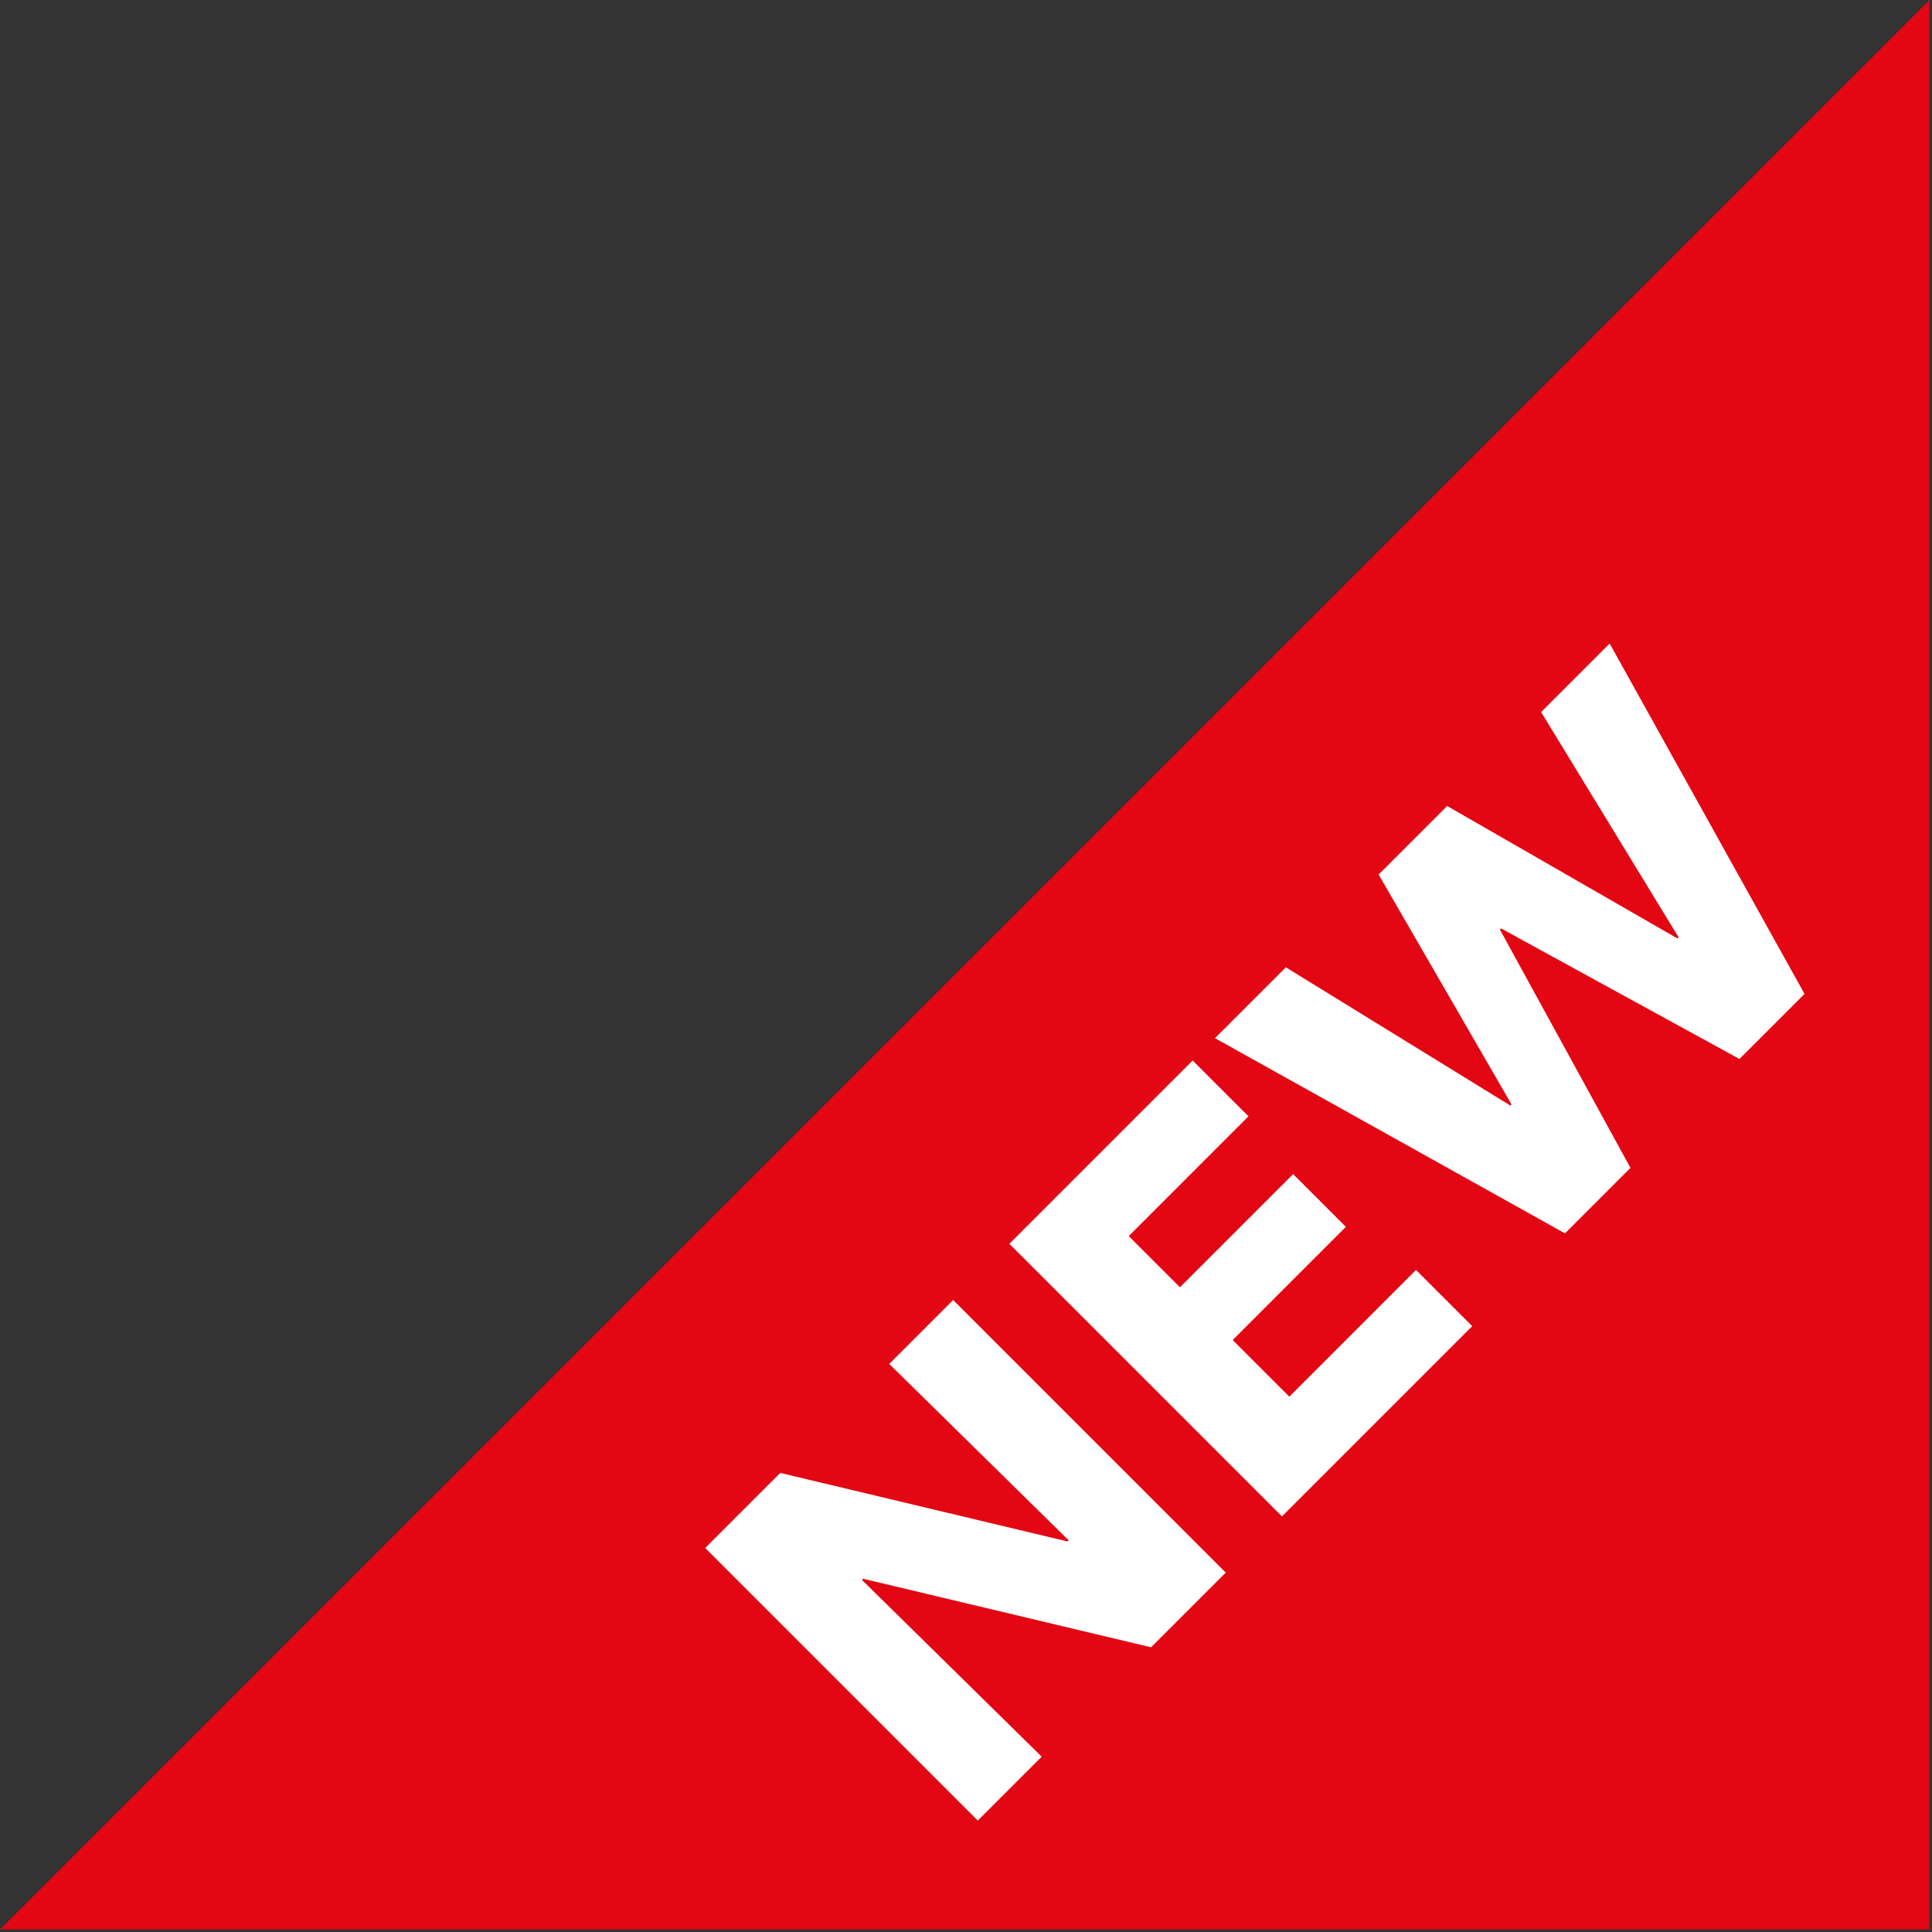 <?xml version="1.0" encoding="UTF-8" standalone="no"?>
<!DOCTYPE svg PUBLIC "-//W3C//DTD SVG 1.1//EN" "http://www.w3.org/Graphics/SVG/1.1/DTD/svg11.dtd">
<svg width="100%" height="100%" viewBox="0 0 121 121" version="1.1" xmlns="http://www.w3.org/2000/svg" xmlns:xlink="http://www.w3.org/1999/xlink" xml:space="preserve" xmlns:serif="http://www.serif.com/" style="fill-rule:evenodd;clip-rule:evenodd;stroke-linejoin:round;stroke-miterlimit:2;">
    <rect x="0" y="0" width="121" height="121" fill="#333333" stroke="none"/>
    <g transform="matrix(4.263,0,0,4.263,1.20274e-14,-2.788)">
        <path d="M28.346,0.654L28.346,29L0,29L28.346,0.654Z" style="fill:rgb(227,6,19);"/>
    </g>
    <g transform="matrix(4.263,0,0,4.263,1.20274e-14,-2.788)">
        <path d="M14.365,27.401L10.36,23.396L11.463,22.293L15.683,23.3L15.7,23.283L13.064,20.692L14.003,19.753L18.008,23.758L16.911,24.855L12.68,23.848L12.663,23.865L15.304,26.462L14.365,27.401Z" style="fill:white;fill-rule:nonzero;"/>
    </g>
    <g transform="matrix(4.263,0,0,4.263,1.20274e-14,-2.788)">
        <path d="M18.834,22.932L14.829,18.927L17.522,16.234L18.342,17.054L16.583,18.814L17.335,19.566L18.998,17.903L19.773,18.678L18.11,20.341L18.942,21.173L20.803,19.311L21.629,20.137L18.834,22.932Z" style="fill:white;fill-rule:nonzero;"/>
    </g>
    <g transform="matrix(4.263,0,0,4.263,1.20274e-14,-2.788)">
        <path d="M22.992,18.774L17.85,15.906L18.891,14.865L22.189,16.896L22.206,16.879L20.254,13.502L21.261,12.495L24.644,14.441L24.661,14.424L22.641,11.115L23.648,10.108L26.511,15.256L25.555,16.212L22.053,14.294L22.036,14.311L23.954,17.812L22.992,18.774Z" style="fill:white;fill-rule:nonzero;"/>
    </g>
</svg>
